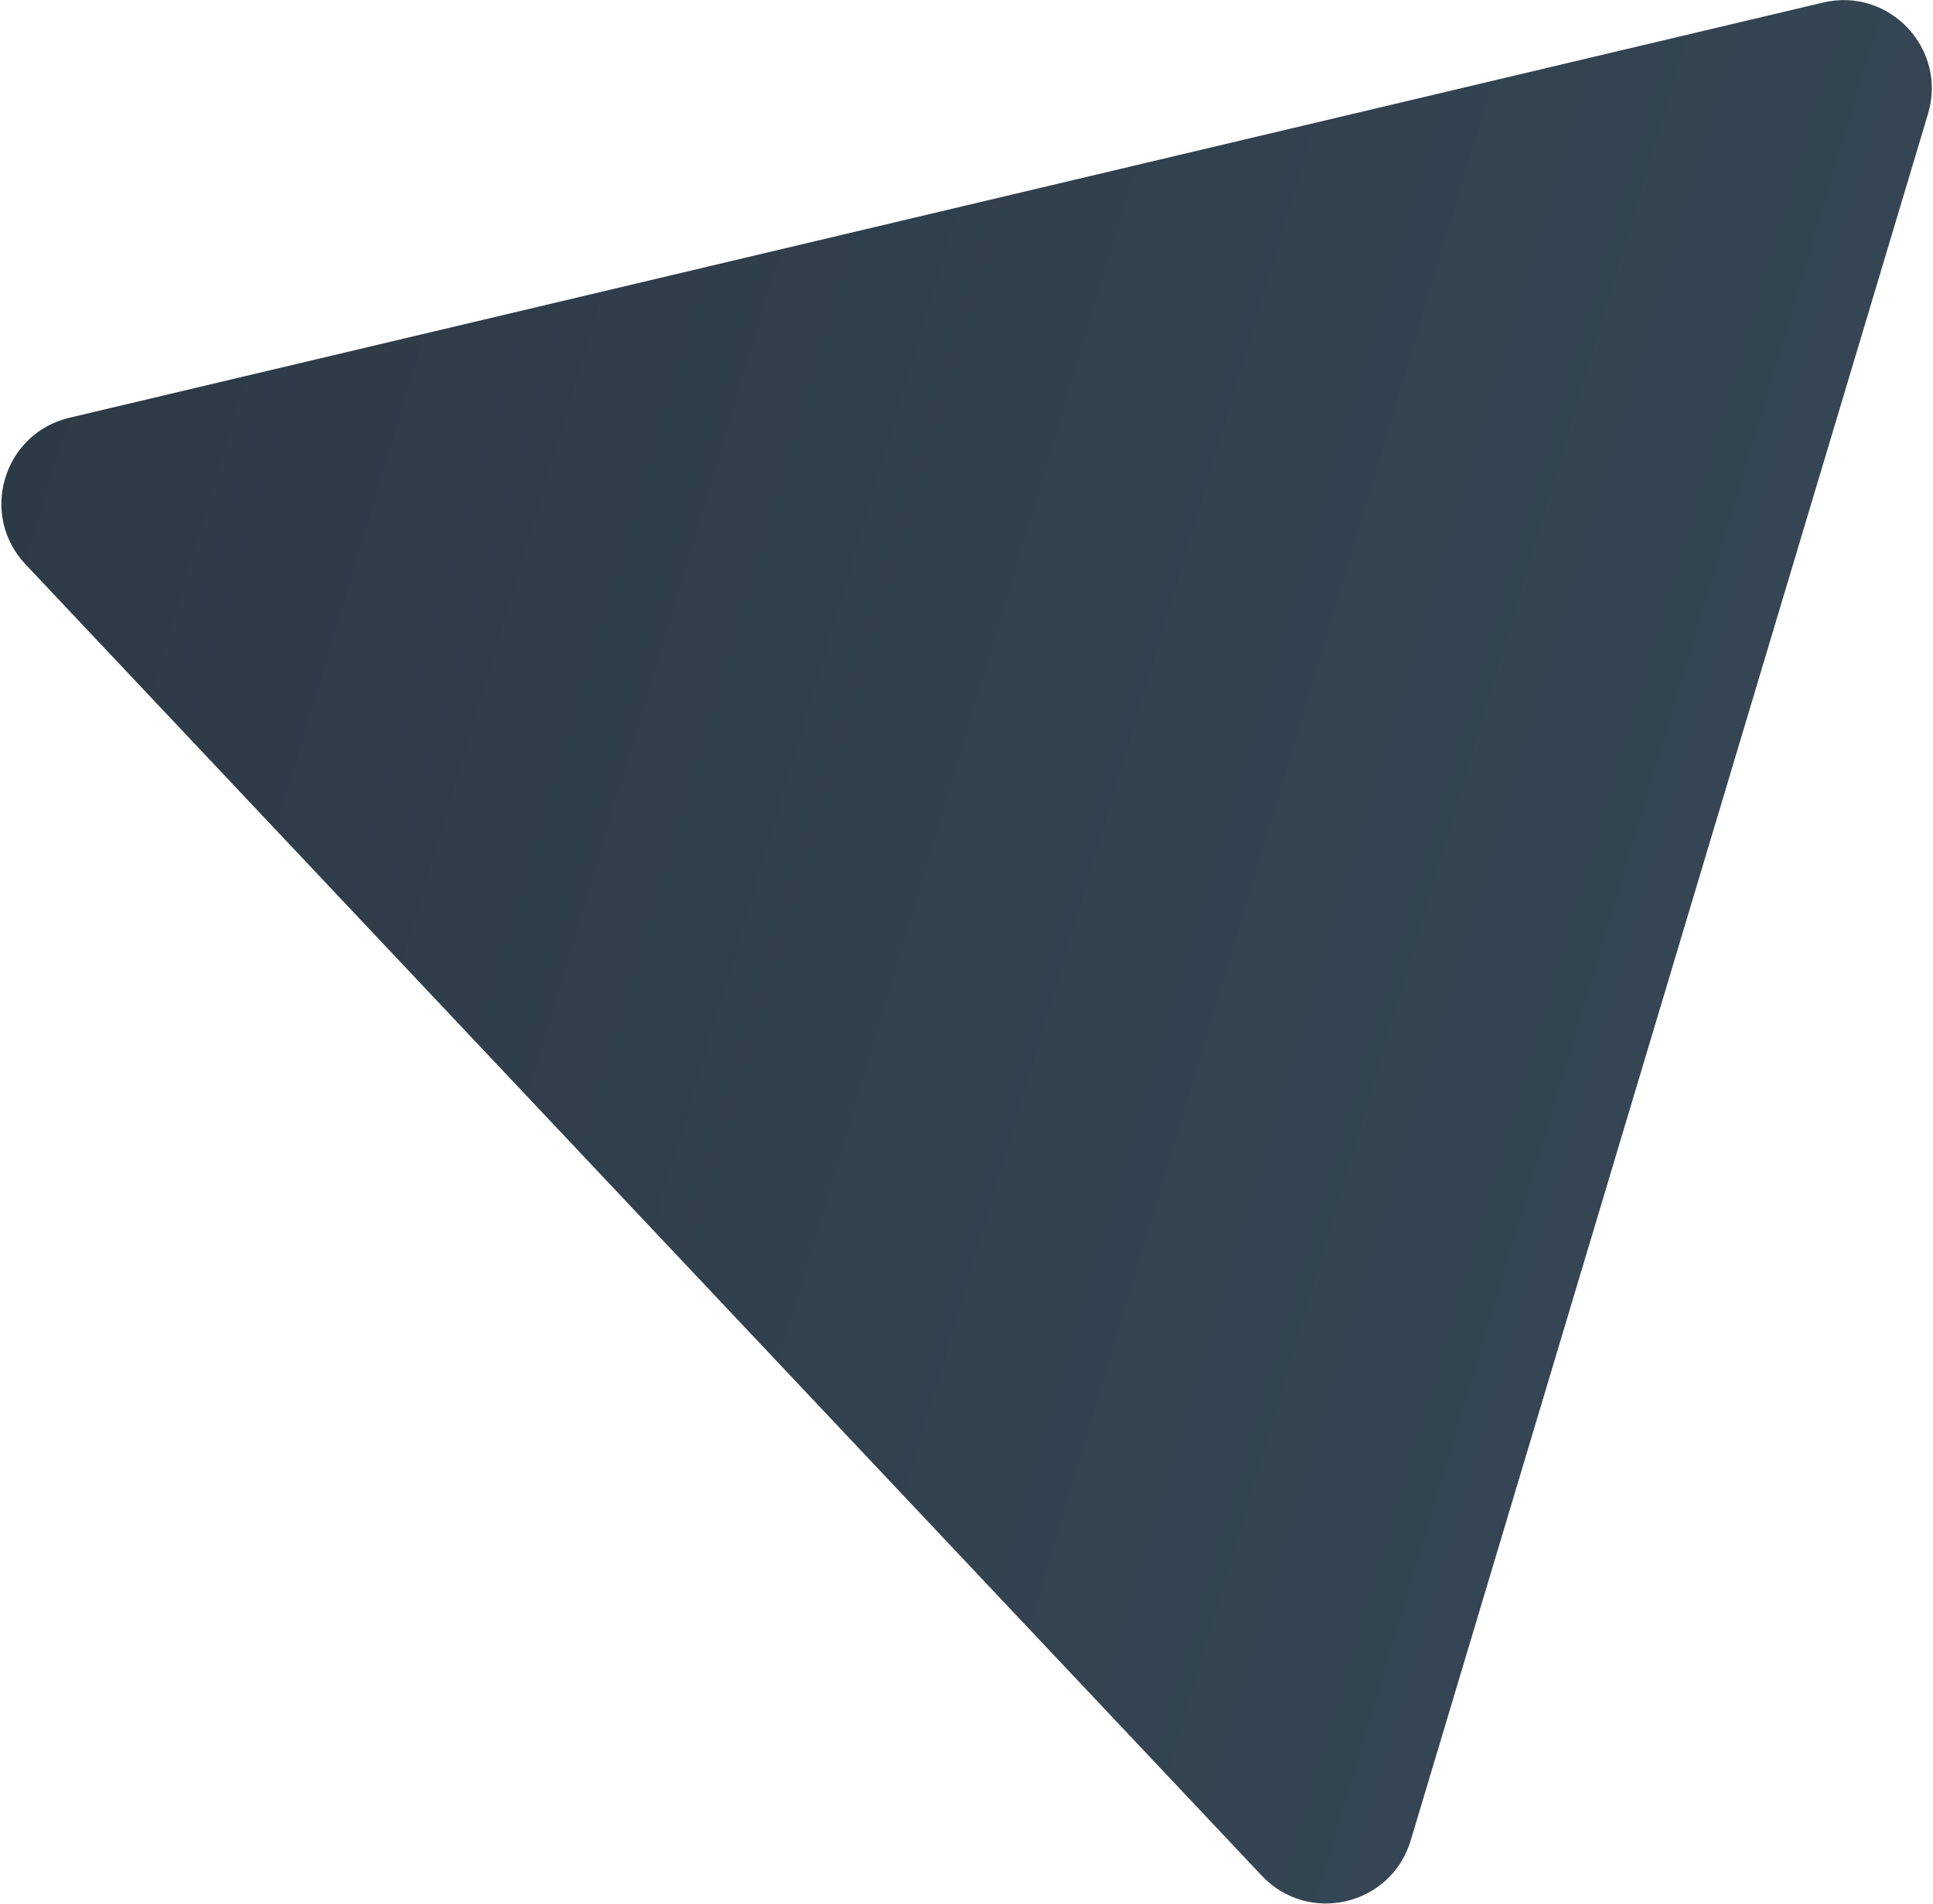 <?xml version="1.0" encoding="UTF-8"?> <svg xmlns="http://www.w3.org/2000/svg" width="1313" height="1293" viewBox="0 0 1313 1293" fill="none"><path d="M17.328 383.253C-14.359 349.648 2.214 294.343 47.16 283.703L1238.32 1.728C1283.26 -8.912 1322.87 33.093 1309.61 77.337L958.232 1249.9C944.974 1294.14 888.791 1307.44 857.104 1273.84L17.328 383.253Z" fill="url(#paint0_linear_2649_205)"></path><defs><linearGradient id="paint0_linear_2649_205" x1="-1772.3" y1="-207.997" x2="3176.42" y2="1274.98" gradientUnits="userSpaceOnUse"><stop stop-color="#1F2931"></stop><stop offset="1" stop-color="#44596B"></stop></linearGradient></defs></svg> 